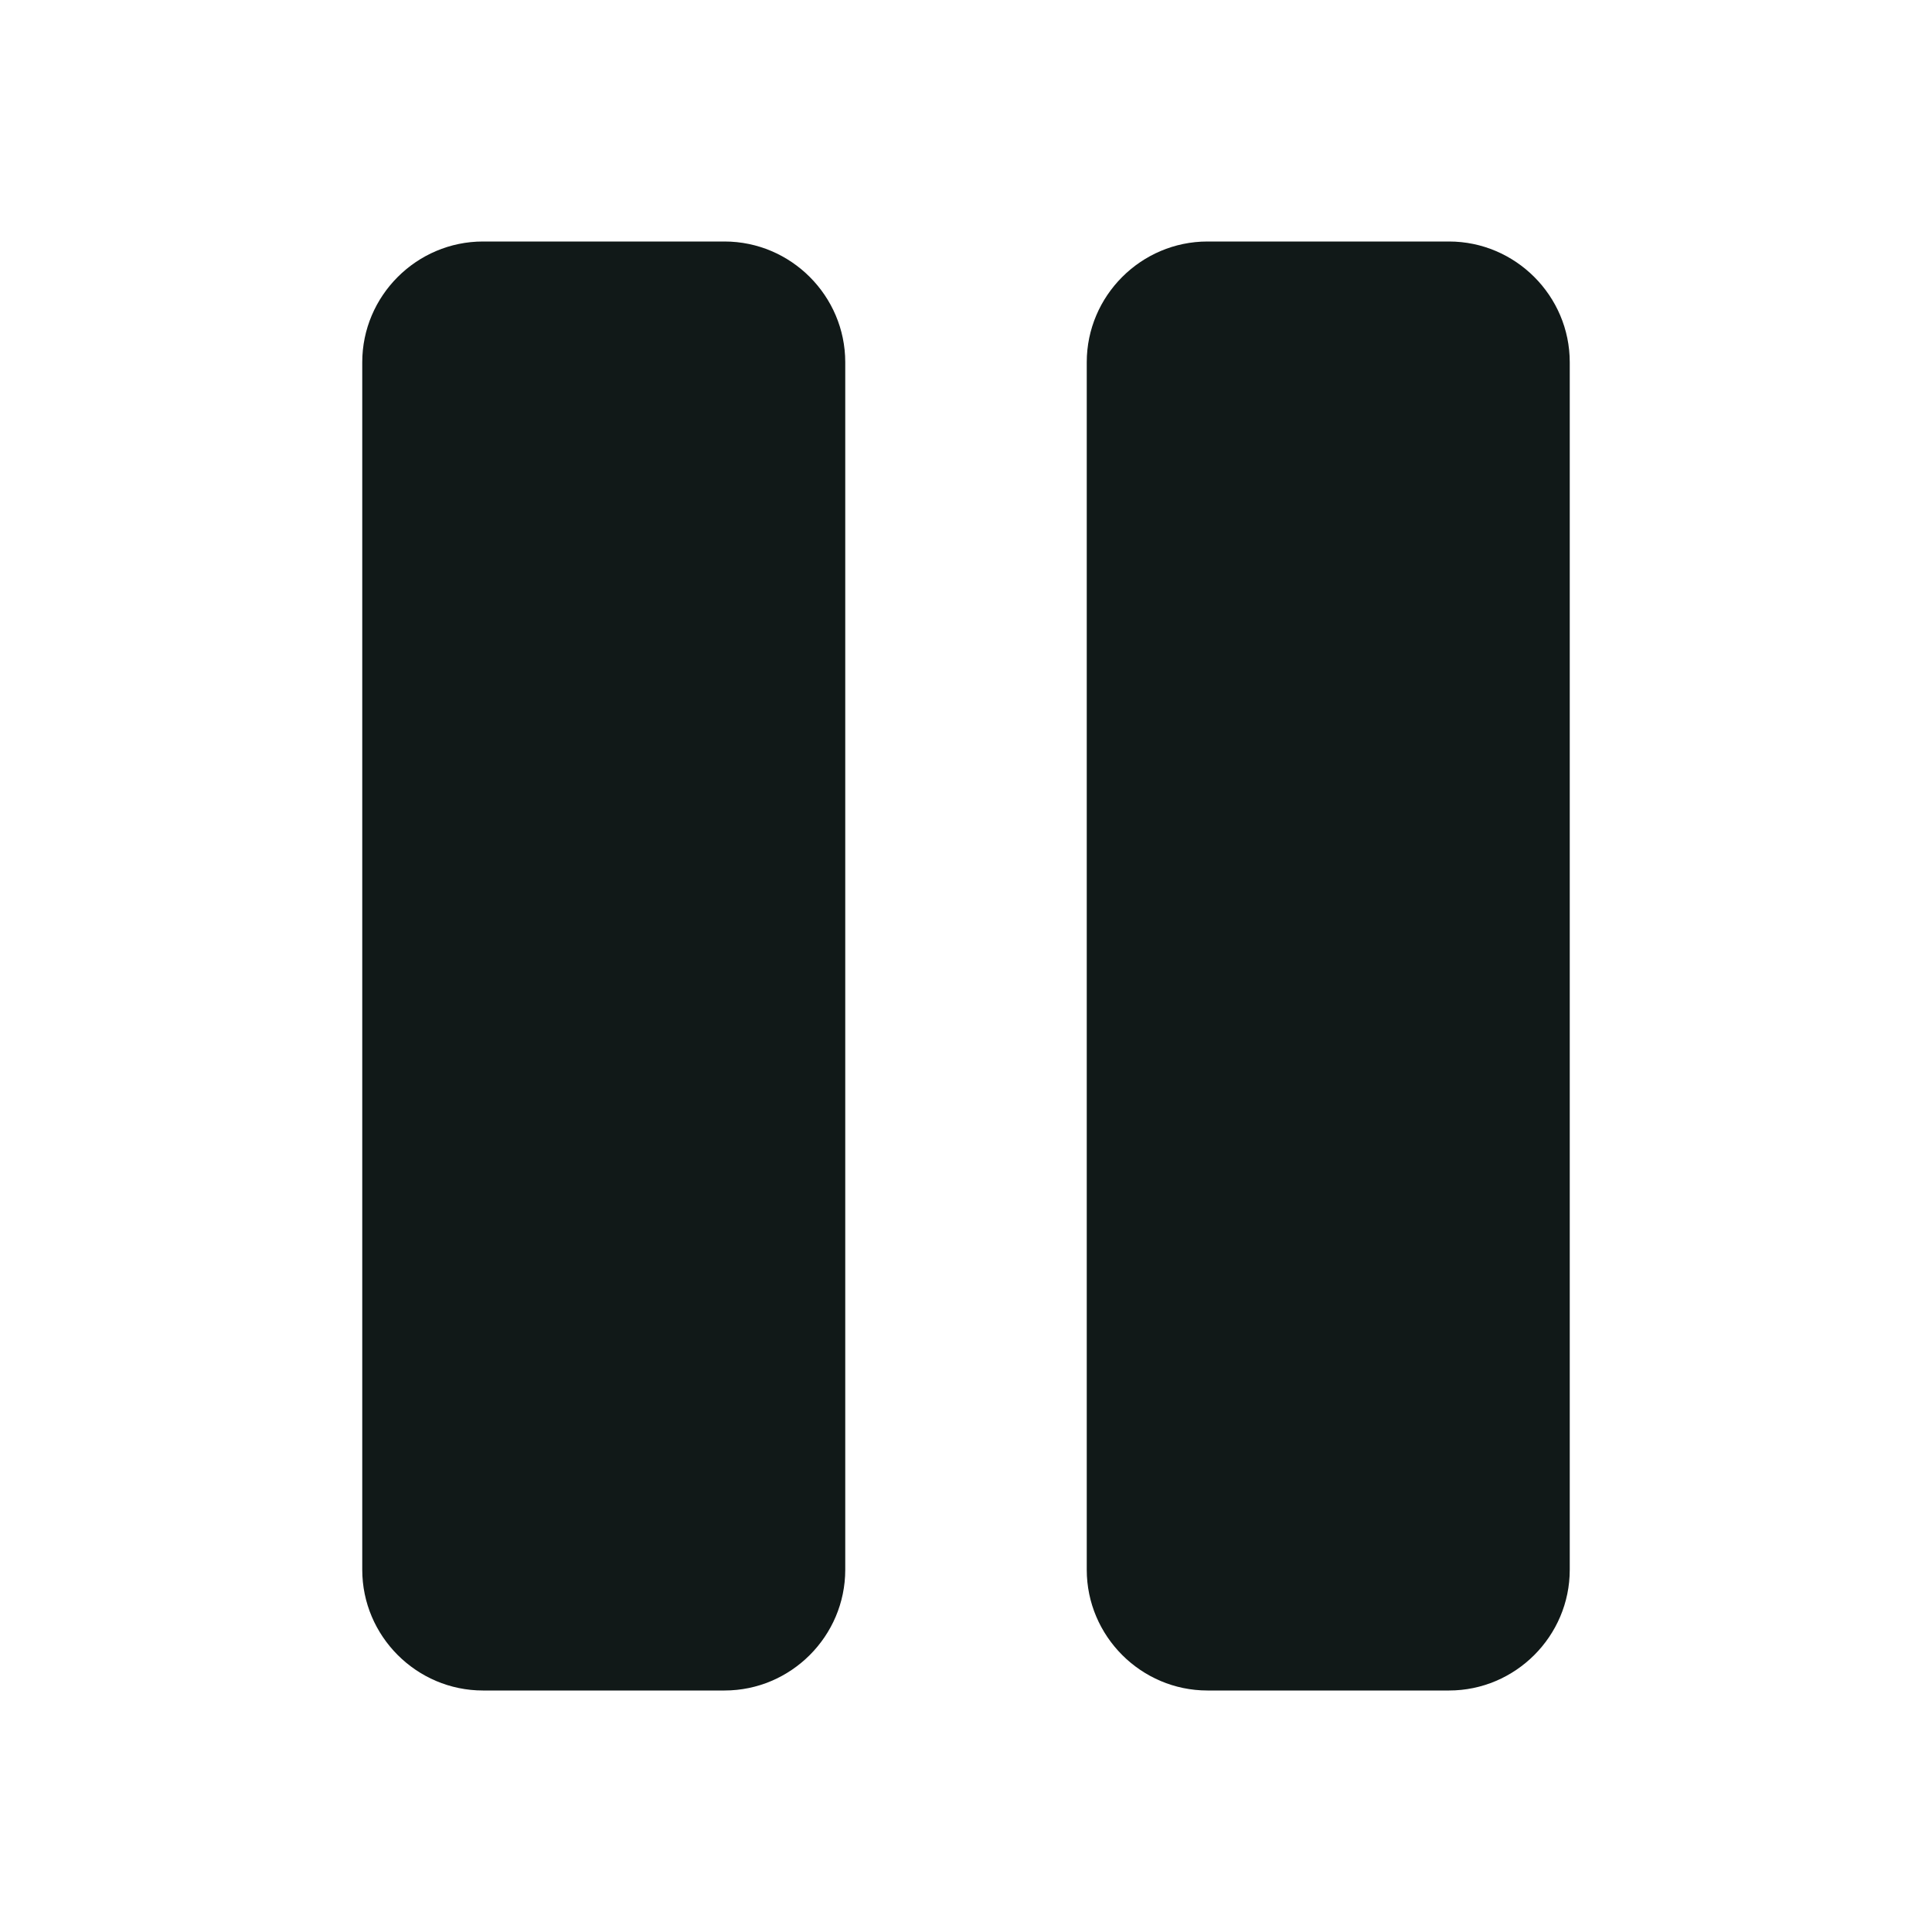 <?xml version="1.0" encoding="utf-8"?>
<svg version="1.1" id="Uploaded to svgrepo.com" xmlns="http://www.w3.org/2000/svg" xmlns:xlink="http://www.w3.org/1999/xlink" 
	 width="800px" height="800px" viewBox="0 0 32 32" xml:space="preserve">
<style type="text/css">
	.puchipuchi_een{fill:#111918;}
</style>
<path class="puchipuchi_een" d="M14,6v20c0,1.1-0.9,2-2,2H8c-1.1,0-2-0.9-2-2V6c0-1.1,0.9-2,2-2h4C13.1,4,14,4.9,14,6z M24,4h-4
	c-1.1,0-2,0.9-2,2v20c0,1.1,0.9,2,2,2h4c1.1,0,2-0.9,2-2V6C26,4.9,25.1,4,24,4z"/>
</svg>
